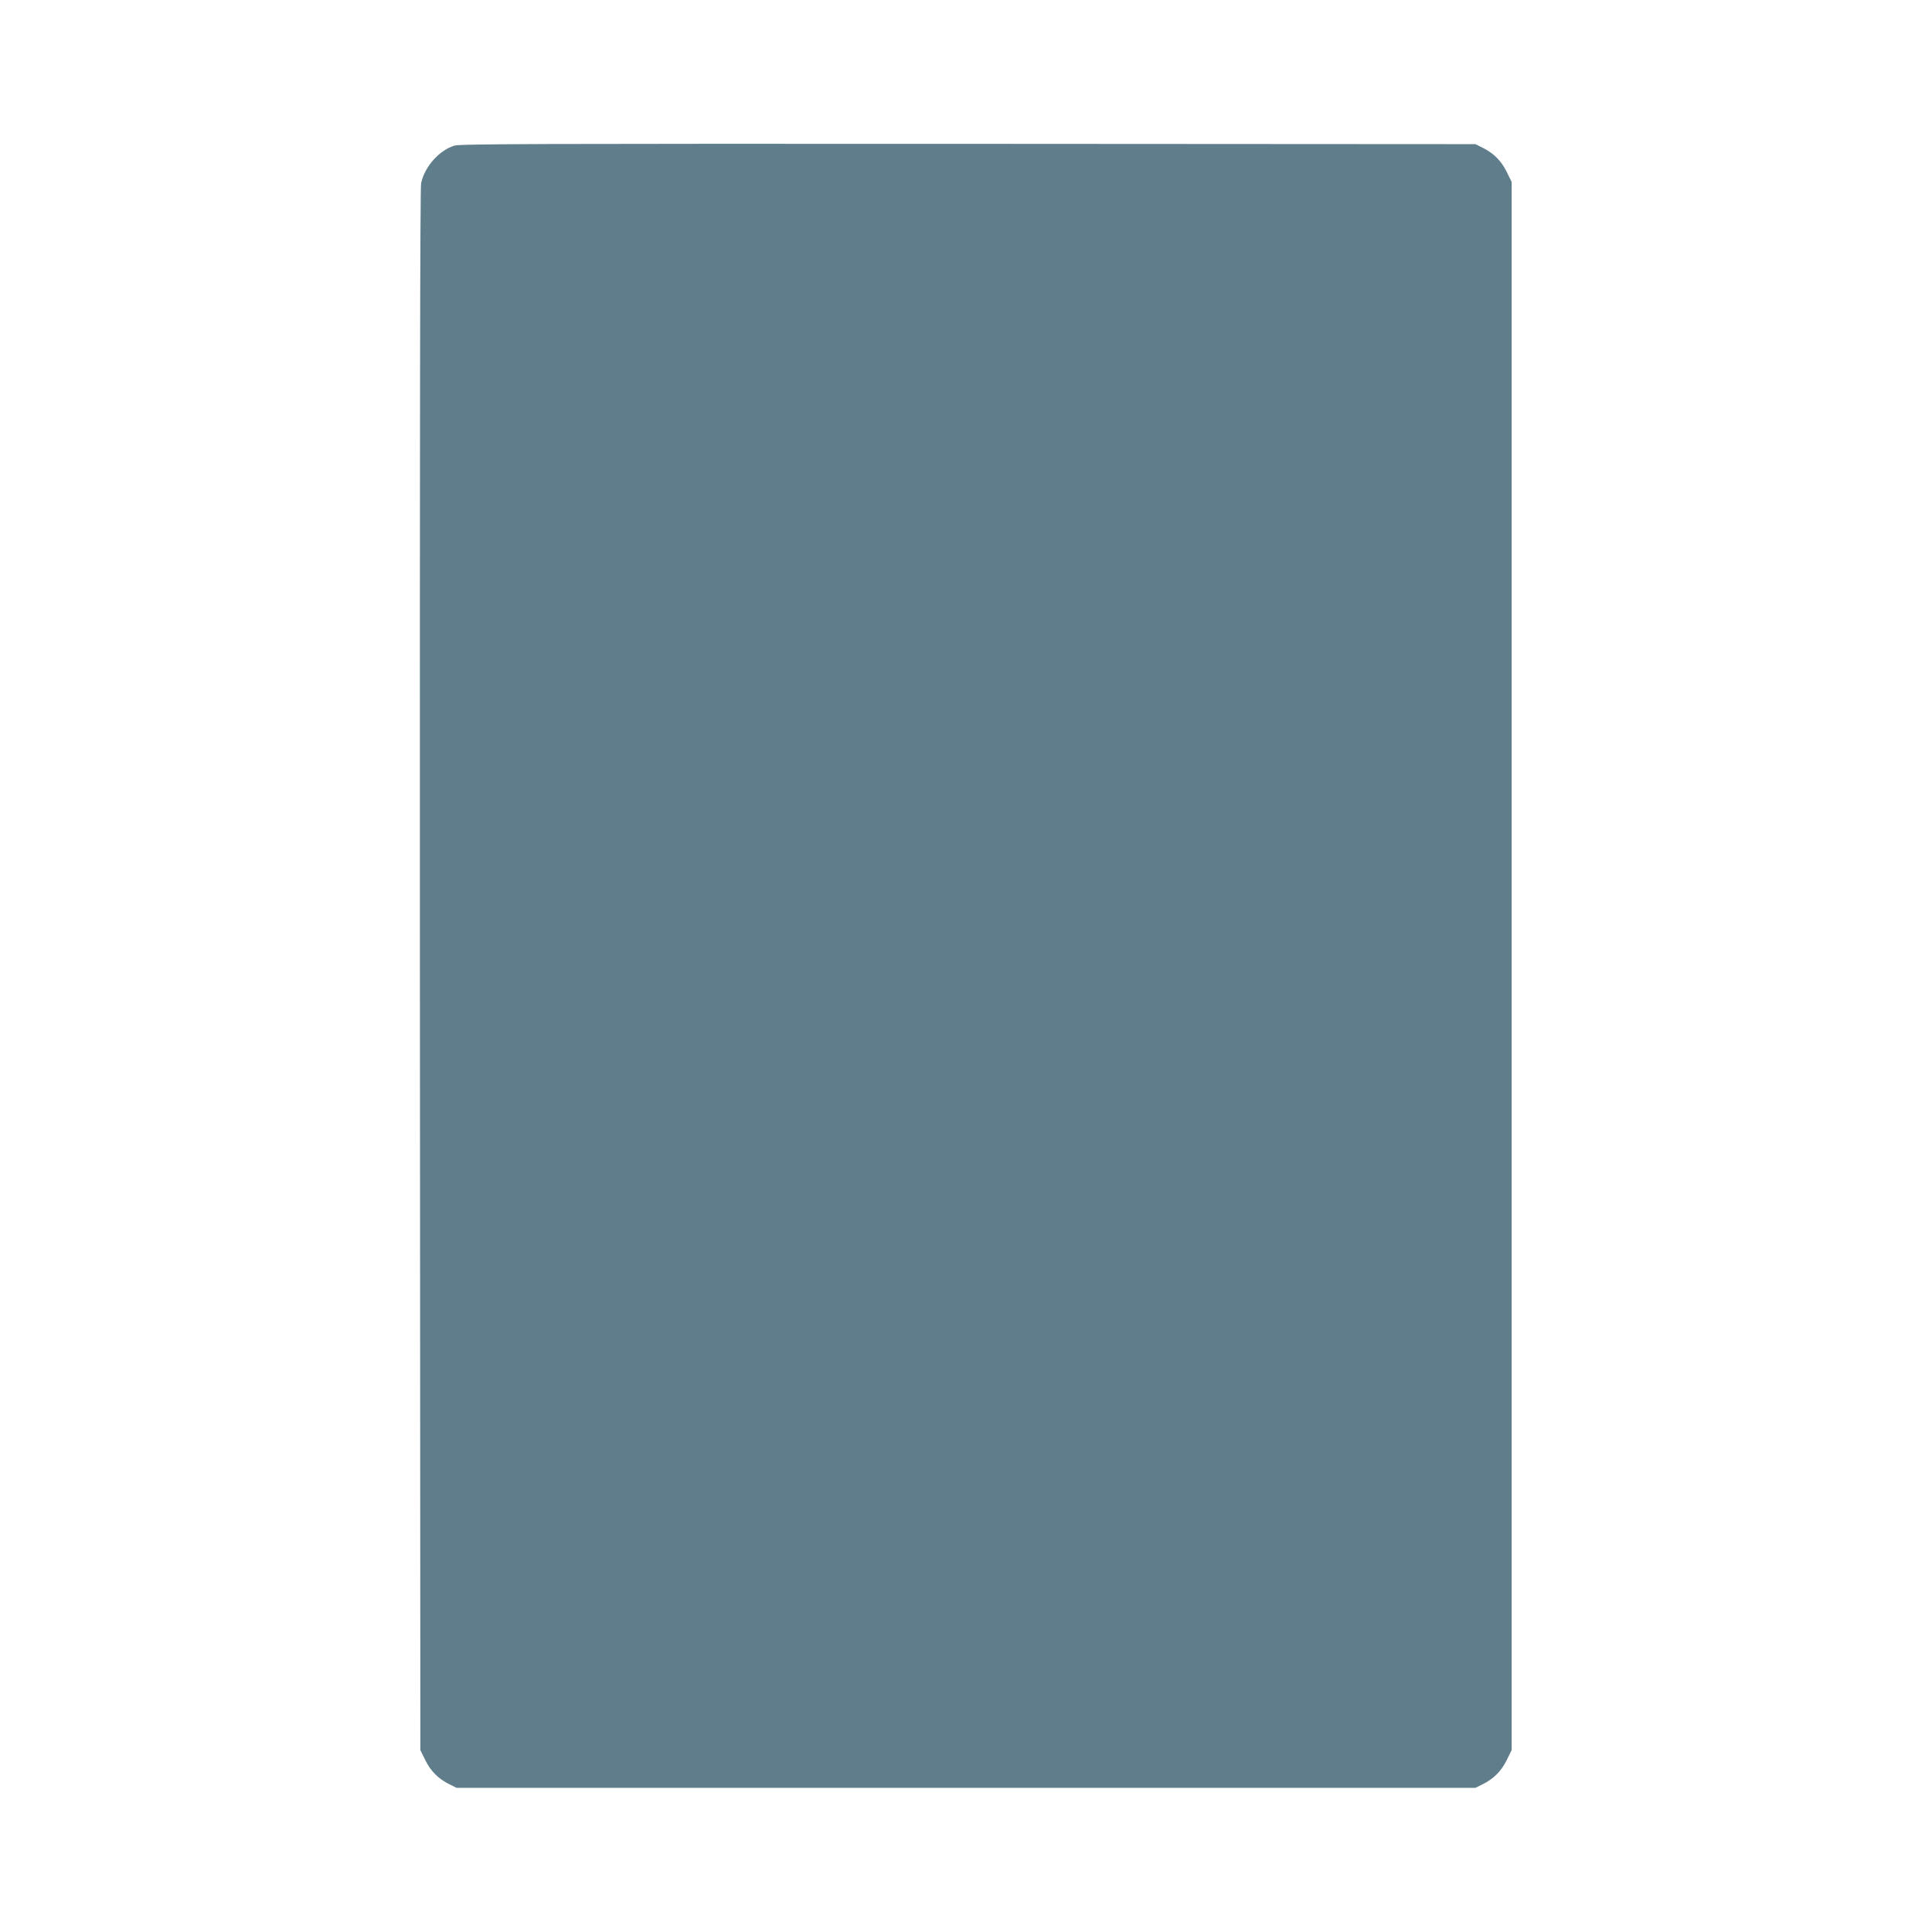 <?xml version="1.0" standalone="no"?>
<!DOCTYPE svg PUBLIC "-//W3C//DTD SVG 20010904//EN"
 "http://www.w3.org/TR/2001/REC-SVG-20010904/DTD/svg10.dtd">
<svg version="1.0" xmlns="http://www.w3.org/2000/svg"
 width="1280pt" height="1280pt" viewBox="0 0 1280 1280"
 preserveAspectRatio="xMidYMid meet">
<g transform="translate(0,1280) scale(0.1,-0.1)"
fill="#607d8b" stroke="none">
<path d="M3010 11835 c-102 -32 -197 -140 -220 -249 -7 -35 -9 -1623 -8 -5216
l3 -5165 33 -67 c36 -73 87 -124 161 -160 l46 -23 3375 0 3375 0 46 23 c74 36
125 87 161 160 l33 67 0 5195 0 5195 -33 67 c-36 73 -87 124 -161 160 l-46 23
-3360 2 c-2871 1 -3367 0 -3405 -12z"/>
</g>
</svg>
